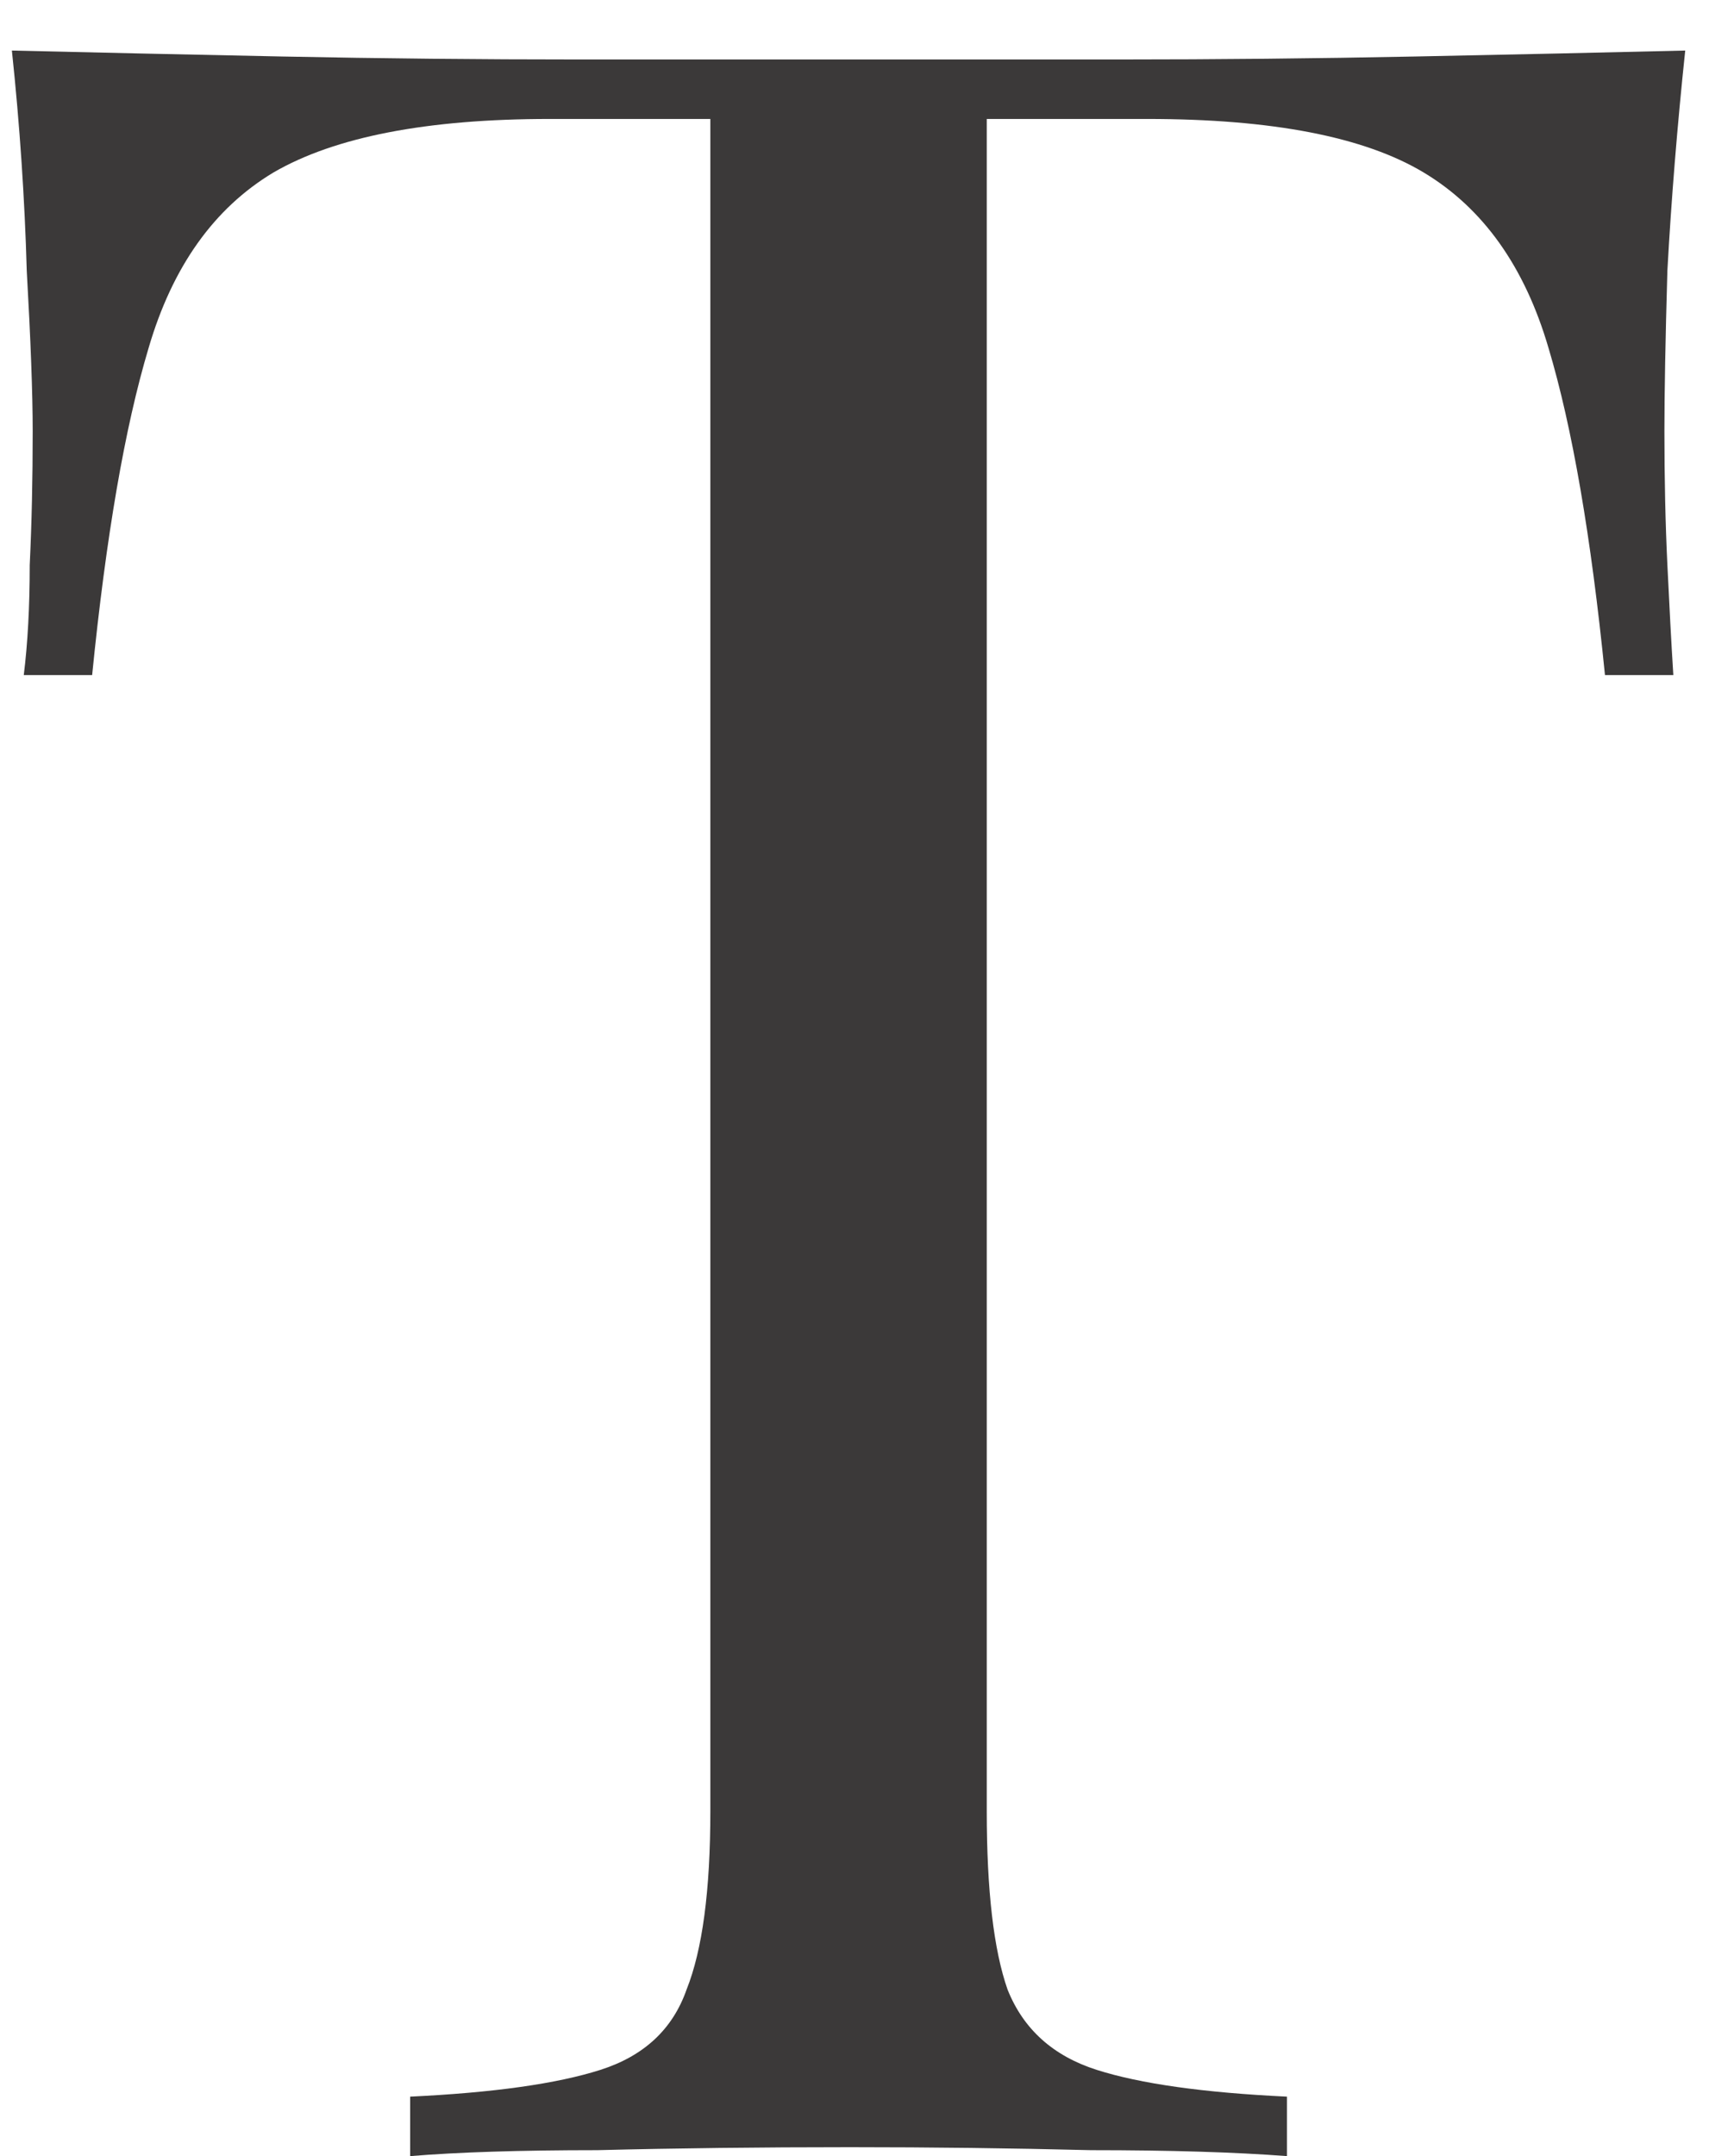 <?xml version="1.0" encoding="UTF-8"?> <svg xmlns="http://www.w3.org/2000/svg" width="23" height="29" viewBox="0 0 23 29" fill="none"> <path d="M22.68 0.68C22.573 1.693 22.493 2.68 22.44 3.64C22.413 4.573 22.4 5.293 22.4 5.8C22.4 6.44 22.413 7.04 22.44 7.6C22.467 8.16 22.493 8.653 22.52 9.08H21.6C21.413 7.213 21.16 5.747 20.84 4.68C20.52 3.587 19.96 2.8 19.16 2.32C18.36 1.84 17.12 1.6 15.44 1.6H13.28V24.36C13.28 25.427 13.373 26.227 13.56 26.76C13.773 27.293 14.173 27.653 14.76 27.84C15.347 28.027 16.2 28.147 17.32 28.2V29C16.627 28.947 15.747 28.92 14.68 28.92C13.613 28.893 12.533 28.88 11.44 28.88C10.24 28.88 9.107 28.893 8.04 28.92C7 28.92 6.16 28.947 5.52 29V28.2C6.64 28.147 7.493 28.027 8.08 27.84C8.667 27.653 9.053 27.293 9.24 26.76C9.453 26.227 9.56 25.427 9.56 24.36V1.6H7.4C5.747 1.6 4.507 1.84 3.68 2.32C2.88 2.8 2.32 3.587 2 4.68C1.68 5.747 1.427 7.213 1.24 9.08H0.32C0.373 8.653 0.4 8.16 0.4 7.6C0.427 7.04 0.44 6.44 0.44 5.8C0.44 5.293 0.413 4.573 0.36 3.64C0.333 2.68 0.267 1.693 0.16 0.68C1.28 0.707 2.493 0.733 3.8 0.76C5.133 0.787 6.467 0.8 7.8 0.8C9.133 0.8 10.347 0.8 11.44 0.8C12.533 0.8 13.733 0.8 15.04 0.8C16.373 0.8 17.707 0.787 19.04 0.76C20.373 0.733 21.587 0.707 22.68 0.68Z" fill="#3B3939"></path> </svg> 